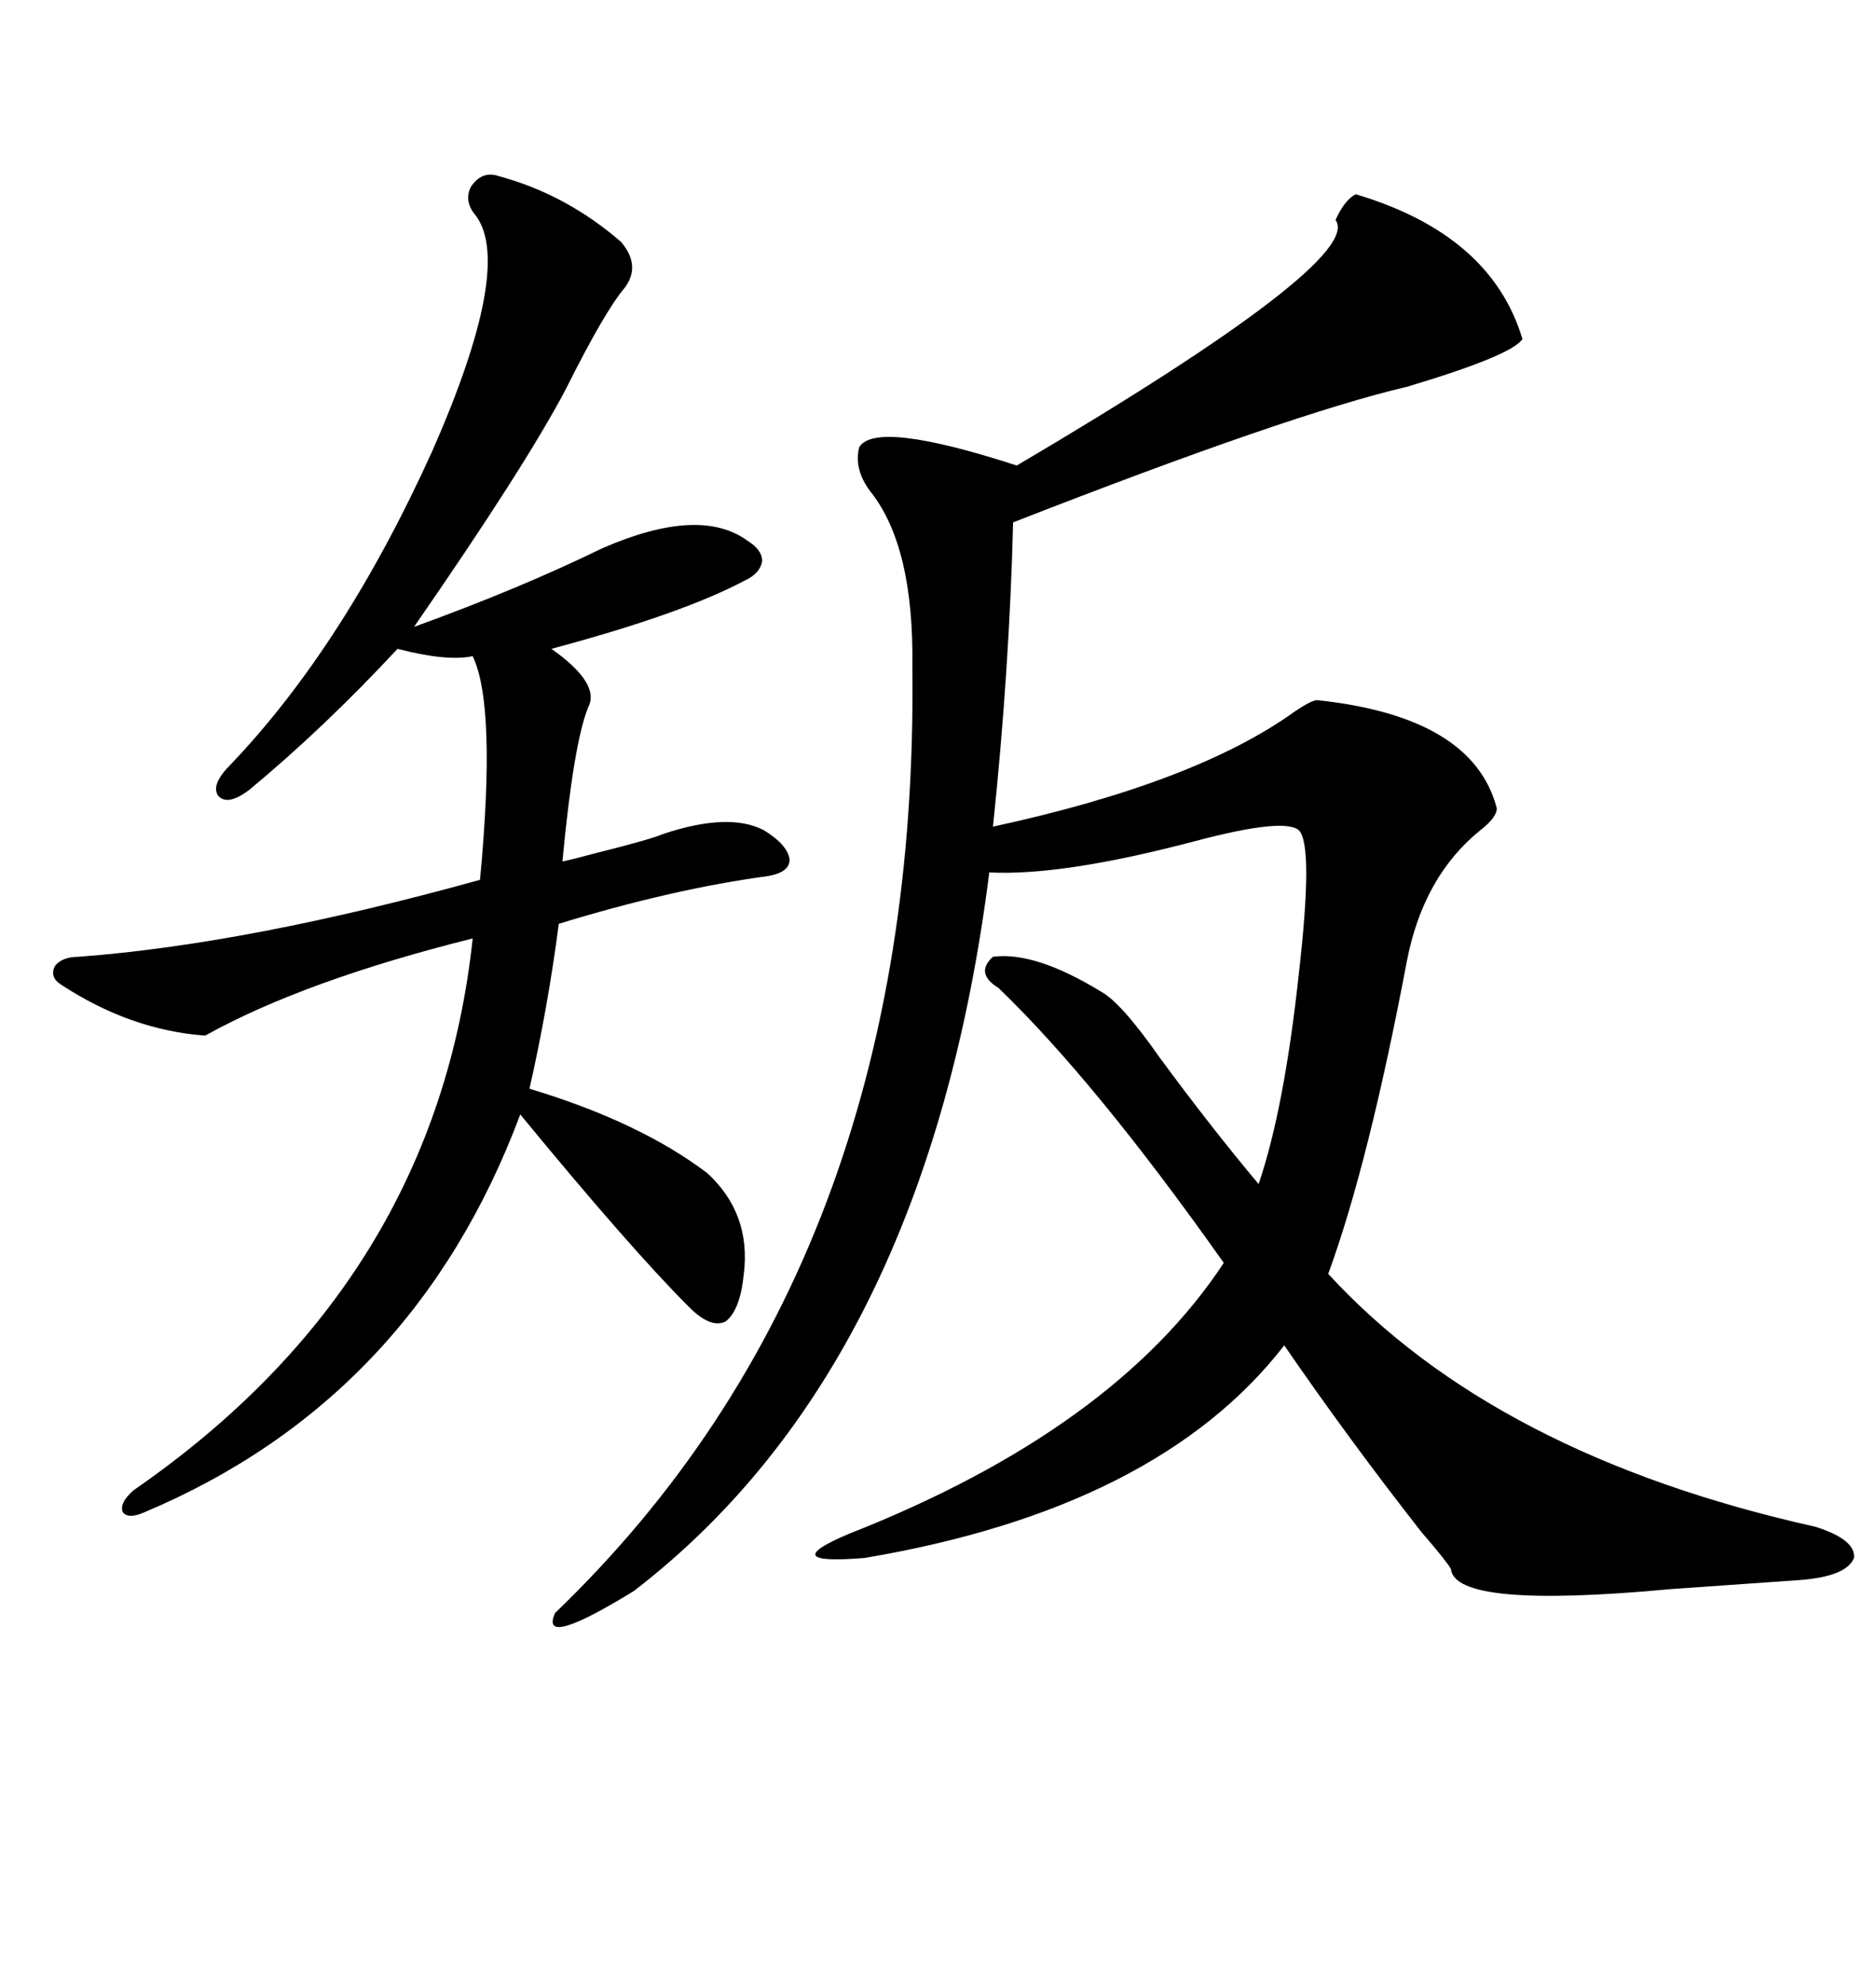 <svg xmlns="http://www.w3.org/2000/svg" xmlns:xlink="http://www.w3.org/1999/xlink" width="300" height="317.285"><path d="M216.80 31.05L216.80 31.05Q238.48 37.50 243.46 54.20L243.46 54.20Q241.70 56.84 225 61.82L225 61.82Q206.25 66.21 162.01 83.50L162.01 83.50Q161.43 106.93 158.79 132.13L158.79 132.13Q191.31 125.10 207.13 113.67L207.13 113.67Q209.77 111.91 210.64 111.91L210.64 111.91Q235.55 114.55 239.36 129.20L239.36 129.20Q239.36 130.66 236.72 132.71L236.72 132.71Q227.64 140.04 225 153.52L225 153.52Q218.85 186.04 212.40 203.61L212.40 203.61Q239.06 232.62 290.33 244.04L290.33 244.04Q296.78 246.09 296.48 249.02L296.48 249.02Q295.31 251.95 287.99 252.54L287.99 252.54Q279.79 253.13 267.19 254.00L267.19 254.00Q232.62 257.23 232.03 250.78L232.03 250.78Q231.15 249.32 227.34 244.92L227.34 244.92Q215.63 229.98 205.37 215.04L205.37 215.04Q185.16 241.11 138.28 249.02L138.28 249.02Q123.93 250.20 135.64 245.21L135.64 245.21Q178.13 228.52 195.70 201.86L195.70 201.86Q175.20 172.85 159.67 157.91L159.67 157.91Q155.86 155.57 158.79 152.93L158.79 152.93Q165.53 152.05 176.07 158.50L176.07 158.50Q179.30 160.25 185.45 169.04L185.45 169.04Q193.65 180.18 201.27 189.26L201.27 189.26Q205.37 177.25 207.71 155.57L207.71 155.57Q210.06 135.06 207.71 132.71L207.71 132.71Q205.37 130.66 191.02 134.47L191.02 134.47Q169.92 140.04 158.20 139.45L158.20 139.45Q148.24 218.26 101.37 254.30L101.37 254.30Q86.13 263.67 88.77 257.81L88.77 257.81Q147.07 201.86 145.90 106.64L145.90 106.64Q146.19 87.30 139.16 78.52L139.16 78.52Q136.52 75 137.40 71.48L137.40 71.48Q140.04 67.09 162.60 74.41L162.60 74.41Q218.26 41.60 213.57 35.16L213.57 35.16Q215.04 31.93 216.80 31.05ZM79.69 28.13L79.69 28.13Q90.53 31.05 99.32 38.67L99.32 38.67Q102.54 42.48 99.90 46.00L99.90 46.00Q96.68 49.80 90.53 62.11L90.53 62.11Q84.08 74.41 66.21 100.20L66.21 100.20Q83.20 94.04 96.39 87.60L96.39 87.60Q111.91 80.86 119.53 86.43L119.53 86.43Q121.88 87.89 121.88 89.65L121.88 89.65Q121.58 91.70 118.95 92.87L118.95 92.87Q108.98 98.14 88.18 103.71L88.18 103.71Q96.09 109.28 94.04 113.09L94.04 113.09Q91.70 118.95 89.94 137.70L89.94 137.70Q91.41 137.40 95.80 136.23L95.80 136.23Q104.00 134.18 106.05 133.30L106.05 133.30Q116.60 129.79 122.17 132.71L122.17 132.71Q125.98 135.06 126.27 137.40L126.27 137.40Q126.27 139.45 122.75 140.04L122.75 140.04Q107.52 142.09 89.36 147.66L89.36 147.66Q87.60 161.13 84.67 174.02L84.67 174.02Q102.25 179.30 113.09 187.50L113.09 187.50Q120.12 193.95 118.95 203.61L118.95 203.61Q118.36 209.47 116.02 211.23L116.02 211.23Q113.67 212.40 110.16 208.89L110.16 208.89Q100.78 199.51 83.20 178.13L83.20 178.13Q66.21 223.54 23.14 241.70L23.14 241.70Q20.51 242.87 19.63 241.70L19.63 241.70Q19.04 240.23 21.39 238.18L21.39 238.18Q69.73 204.79 75.59 150L75.59 150Q48.63 156.74 32.81 165.53L32.81 165.53Q20.80 164.65 9.67 157.32L9.67 157.32Q7.91 156.15 8.79 154.39L8.79 154.39Q9.96 152.93 12.60 152.93L12.60 152.93Q39.84 150.88 76.76 140.63L76.76 140.63Q79.39 112.79 75.59 104.88L75.59 104.88Q71.48 105.76 63.57 103.71L63.57 103.71Q51.86 116.31 39.84 126.27L39.84 126.27Q36.33 128.91 34.86 127.15L34.86 127.15Q33.69 125.39 36.91 122.17L36.91 122.17Q55.08 103.13 69.14 72.07L69.14 72.07Q82.03 42.77 76.17 34.57L76.17 34.57Q74.12 32.23 75.29 29.88L75.29 29.88Q77.05 27.25 79.69 28.13Z"/></svg>
